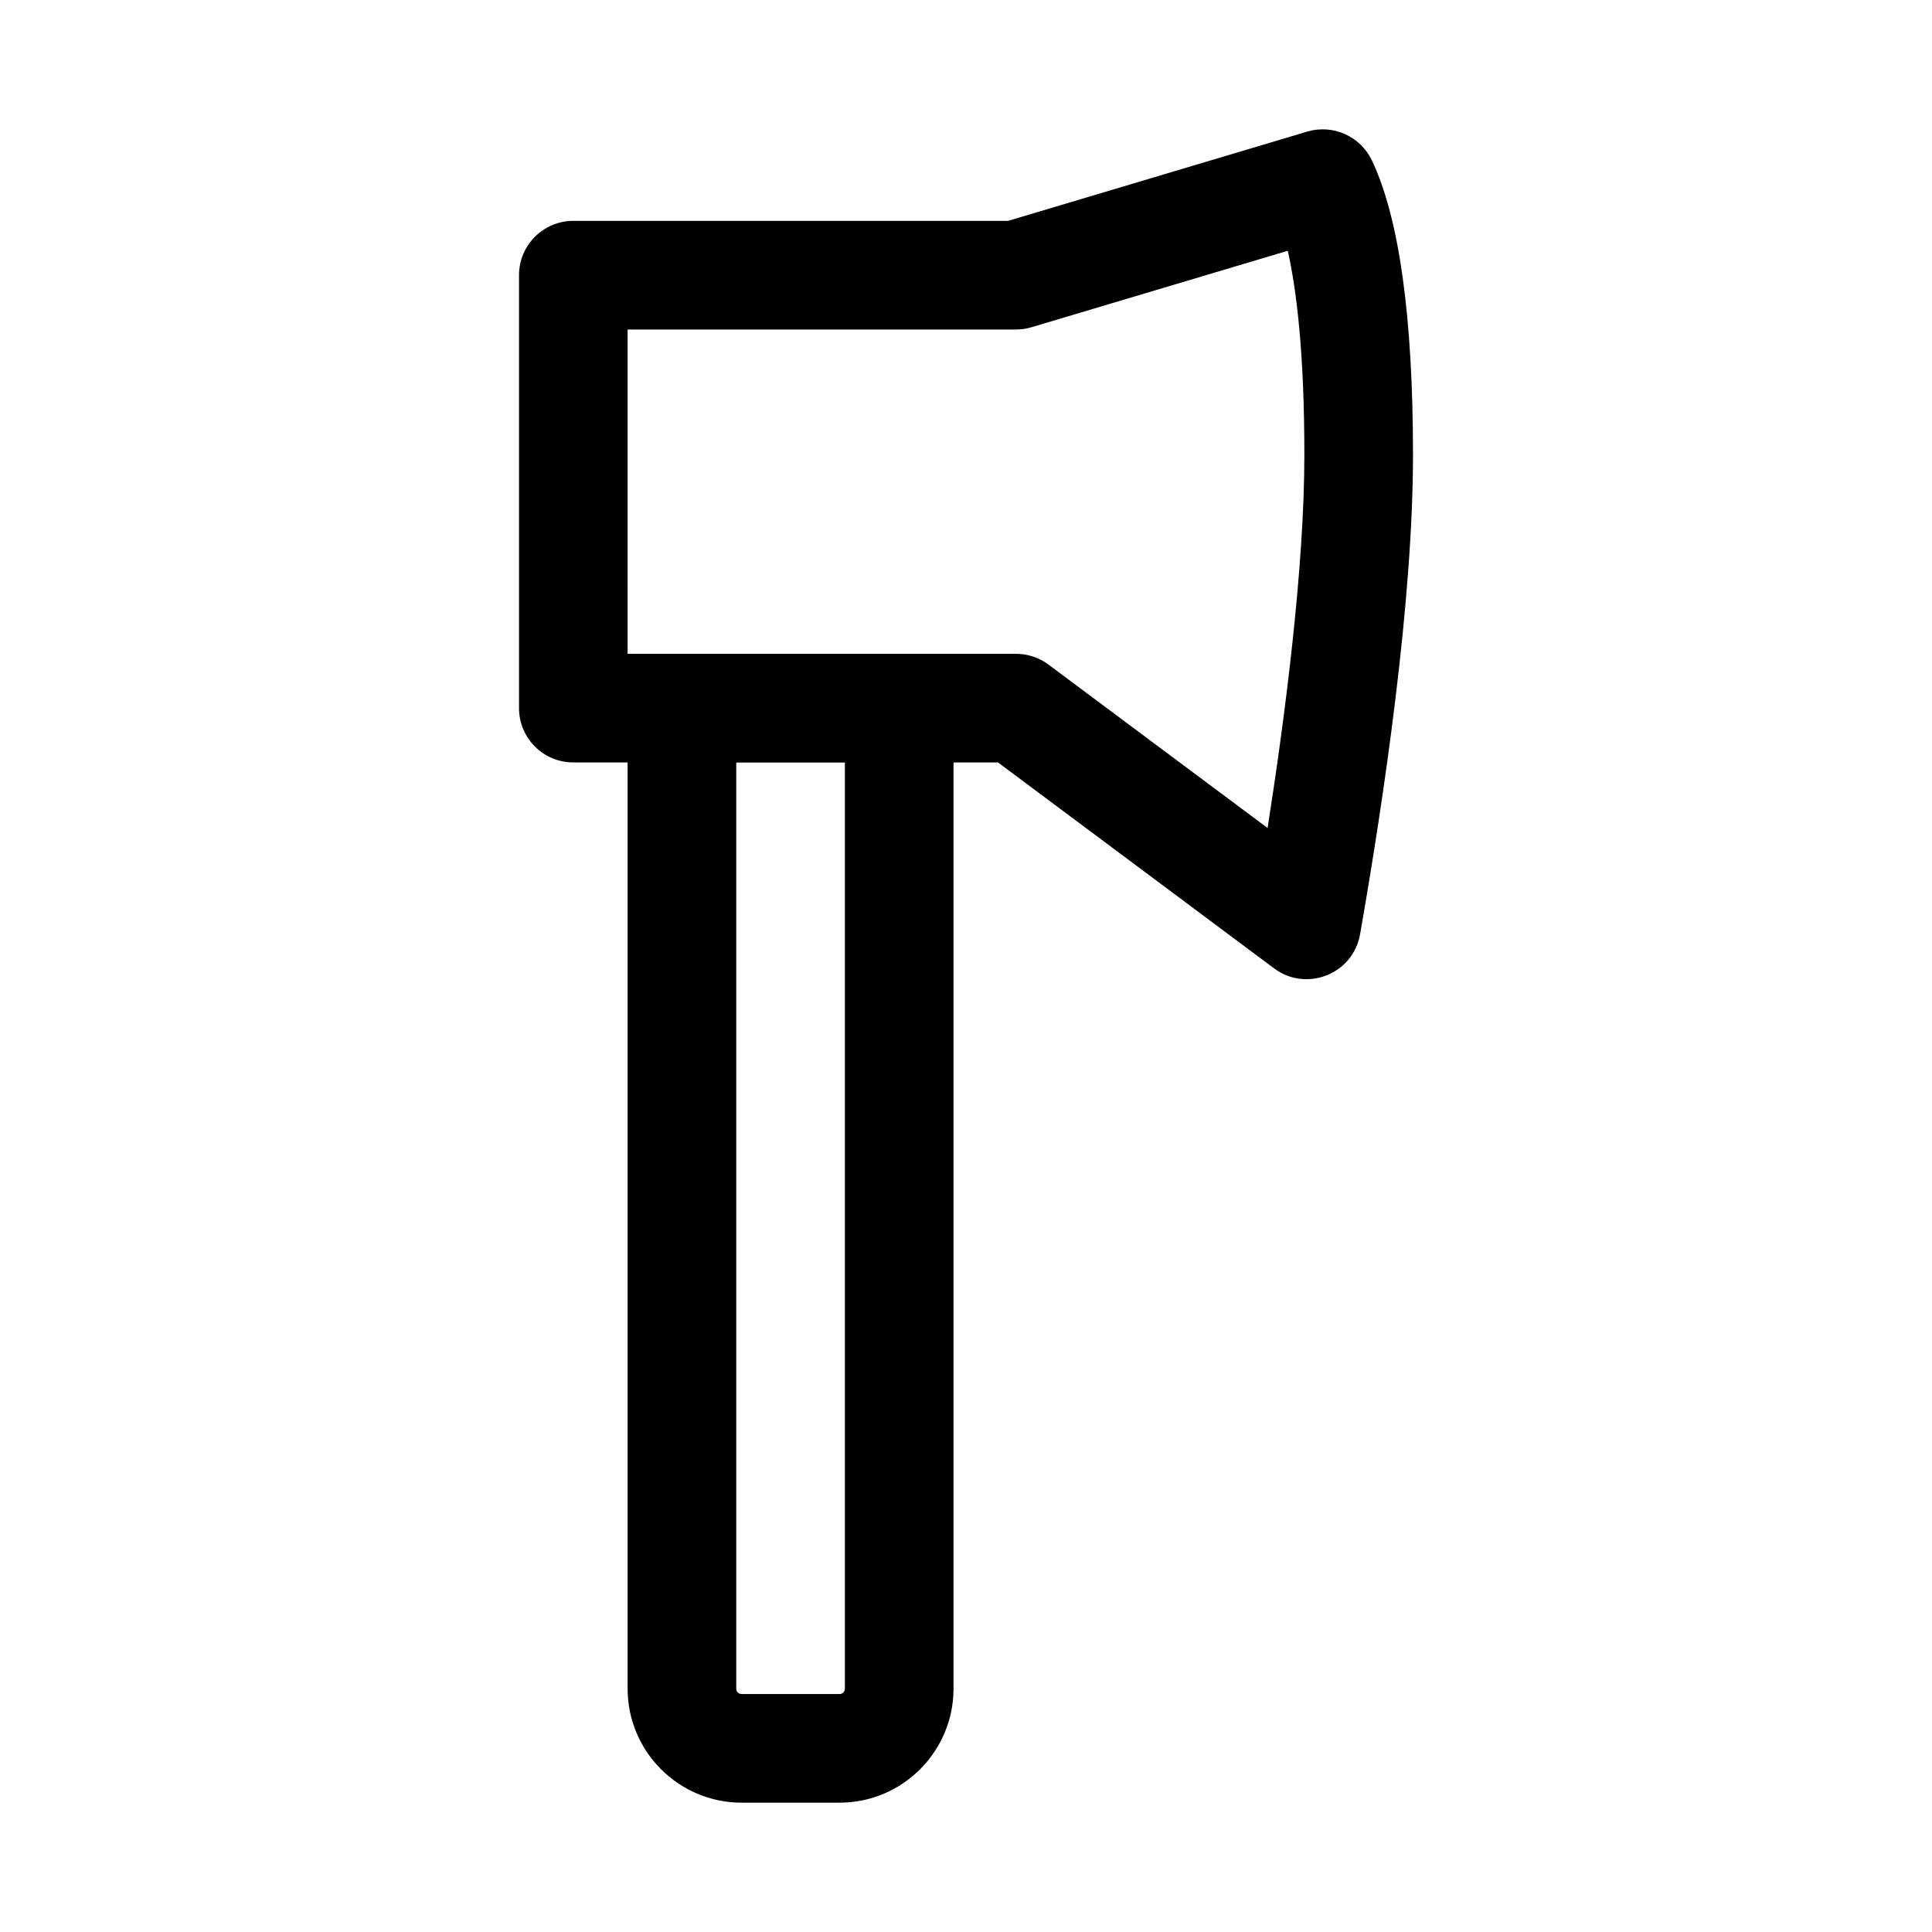 <?xml version="1.0" encoding="UTF-8"?>
<!-- Uploaded to: SVG Repo, www.svgrepo.com, Generator: SVG Repo Mixer Tools -->
<svg fill="#000000" width="800px" height="800px" version="1.1" viewBox="144 144 512 512" xmlns="http://www.w3.org/2000/svg">
 <path d="m295.93 346.05h14.395v245.48c0 16.645 13.551 30.195 30.195 30.195h25.977c16.645 0 30.195-13.551 30.195-30.195v-245.48h11.781l73.184 54.586c8.426 6.309 20.887 1.684 22.785-9.066 6.394-36.59 14.016-88.336 14.016-127.06 0-36.562-3.668-62.82-10.906-78.031-3.066-6.394-10.348-9.629-17.121-7.606l-79.281 23.66h-115.21c-7.957 0-14.395 6.438-14.395 14.395v114.73c-0.008 7.953 6.43 14.391 14.387 14.391zm71.973 245.48c0 0.773-0.633 1.406-1.406 1.406h-25.977c-0.773 0-1.406-0.633-1.406-1.406v-245.44h28.789zm-57.578-360.21h102.93c1.391 0 2.785-0.195 4.117-0.605l67.895-20.258c2.305 10.176 4.402 26.906 4.402 54.051 0 29.844-5.09 69.188-9.742 98.922l-58.07-43.309c-2.488-1.855-5.496-2.852-8.605-2.852h-102.93z"/>
</svg>